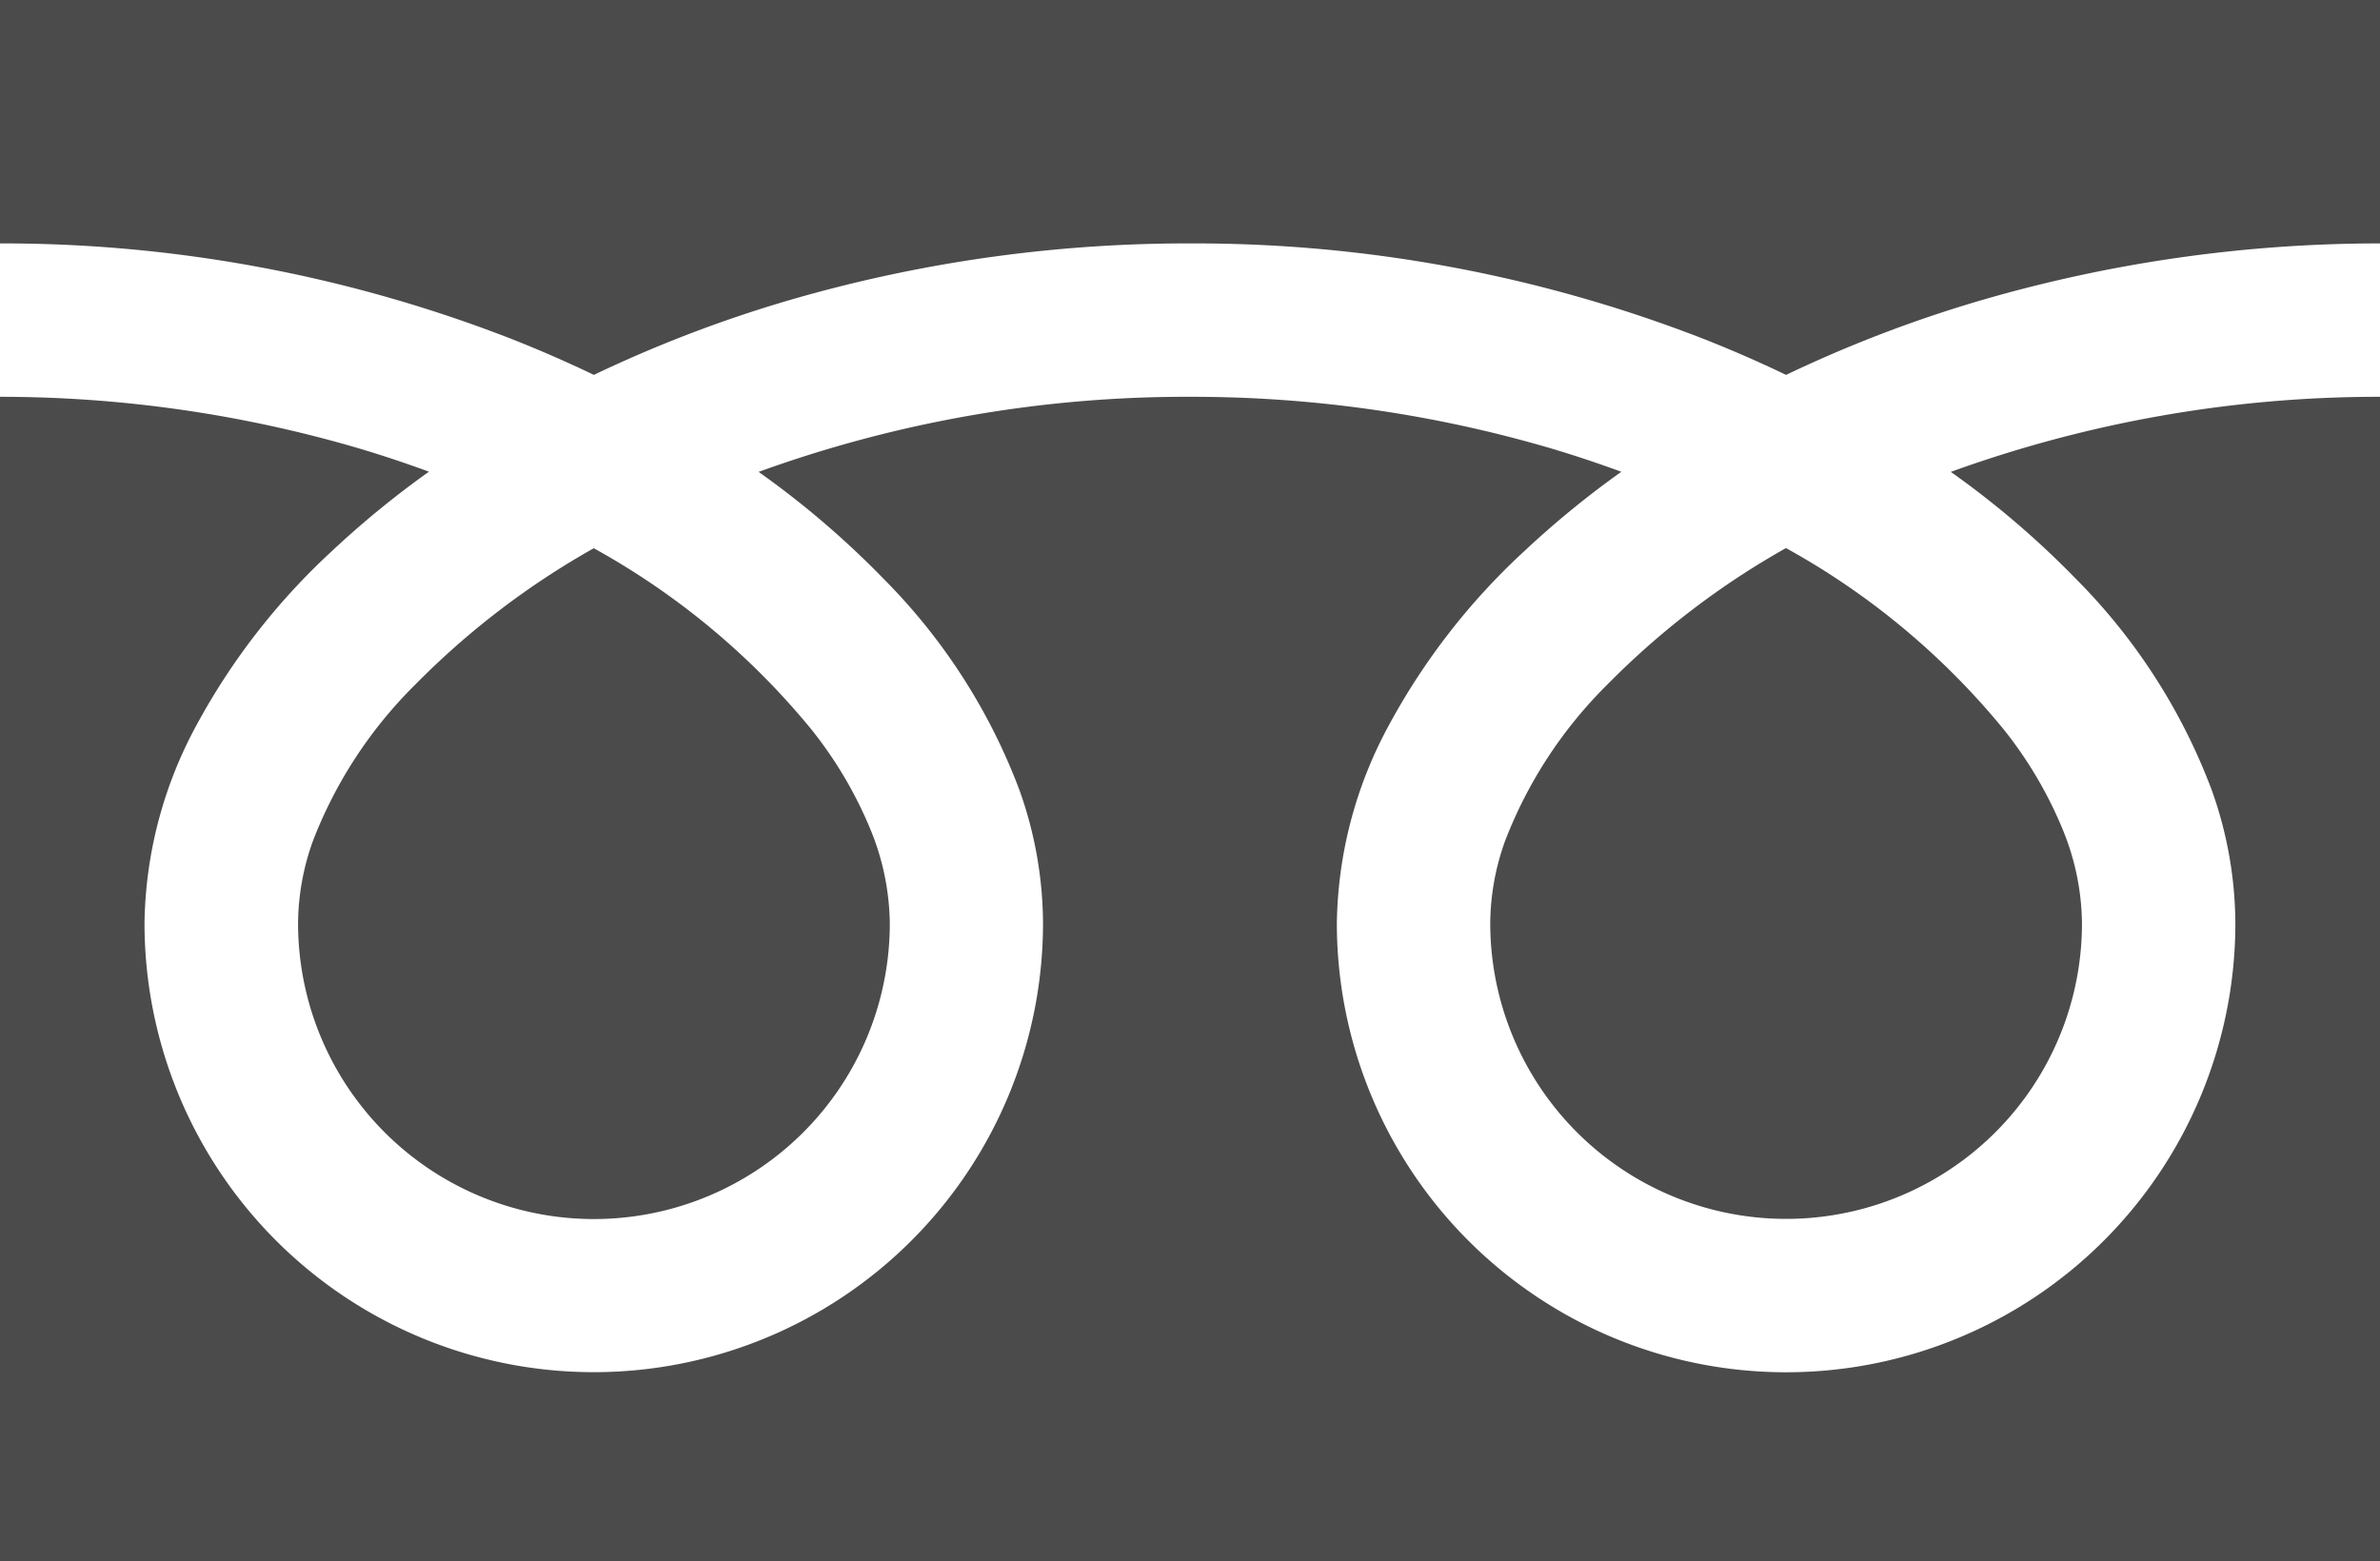 <svg xmlns="http://www.w3.org/2000/svg" width="72.615" height="47.644" viewBox="0 0 72.615 47.644"><g transform="translate(0 -88.032)"><path d="M0,88.032V95.46A42.814,42.814,0,0,1,15.619,98.38q1.29.51,2.5,1.092a39.582,39.582,0,0,1,5.912-2.265A43.466,43.466,0,0,1,36.307,95.46,42.832,42.832,0,0,1,51.994,98.38q1.29.51,2.5,1.092a39.613,39.613,0,0,1,5.912-2.265A43.486,43.486,0,0,1,72.615,95.46V88.032Z" fill="#4b4b4b"/><path d="M320.59,217.409a9.028,9.028,0,0,0,14.072,7.486,9.009,9.009,0,0,0,3.982-7.486,7.7,7.7,0,0,0-.58-2.838,12.509,12.509,0,0,0-1.8-3.062,22.823,22.823,0,0,0-6.651-5.544,24.539,24.539,0,0,0-5.461,4.176,13.563,13.563,0,0,0-3.108,4.758A7.536,7.536,0,0,0,320.59,217.409Z" transform="translate(-275.122 -101.208)" fill="#4b4b4b"/><path d="M63.33,178.957a18.209,18.209,0,0,1,4.149,6.446,12.221,12.221,0,0,1,.723,4.066,13.707,13.707,0,1,1-27.414,0,13,13,0,0,1,1.572-6.009,20.439,20.439,0,0,1,4.14-5.335,28.491,28.491,0,0,1,2.968-2.428c-.717-.263-1.452-.509-2.208-.732a38.828,38.828,0,0,0-10.952-1.556A38.291,38.291,0,0,0,23.146,175.7a27.454,27.454,0,0,1,3.811,3.261A18.221,18.221,0,0,1,31.1,185.4a12.208,12.208,0,0,1,.723,4.066,13.707,13.707,0,1,1-27.414,0,13.006,13.006,0,0,1,1.571-6.009,20.444,20.444,0,0,1,4.141-5.335,28.411,28.411,0,0,1,2.967-2.428c-.717-.263-1.452-.509-2.208-.732A38.845,38.845,0,0,0,0,173.409v35.536H72.615V173.409A38.3,38.3,0,0,0,59.52,175.7,27.442,27.442,0,0,1,63.33,178.957Z" transform="translate(0 -73.268)" fill="#4b4b4b"/><path d="M64.118,217.409A9.028,9.028,0,0,0,78.19,224.9a9.012,9.012,0,0,0,3.982-7.486,7.725,7.725,0,0,0-.58-2.838,12.549,12.549,0,0,0-1.8-3.062,22.843,22.843,0,0,0-6.652-5.544,24.519,24.519,0,0,0-5.461,4.176,13.563,13.563,0,0,0-3.108,4.758A7.528,7.528,0,0,0,64.118,217.409Z" transform="translate(-55.024 -101.208)" fill="#4b4b4b"/></g></svg>